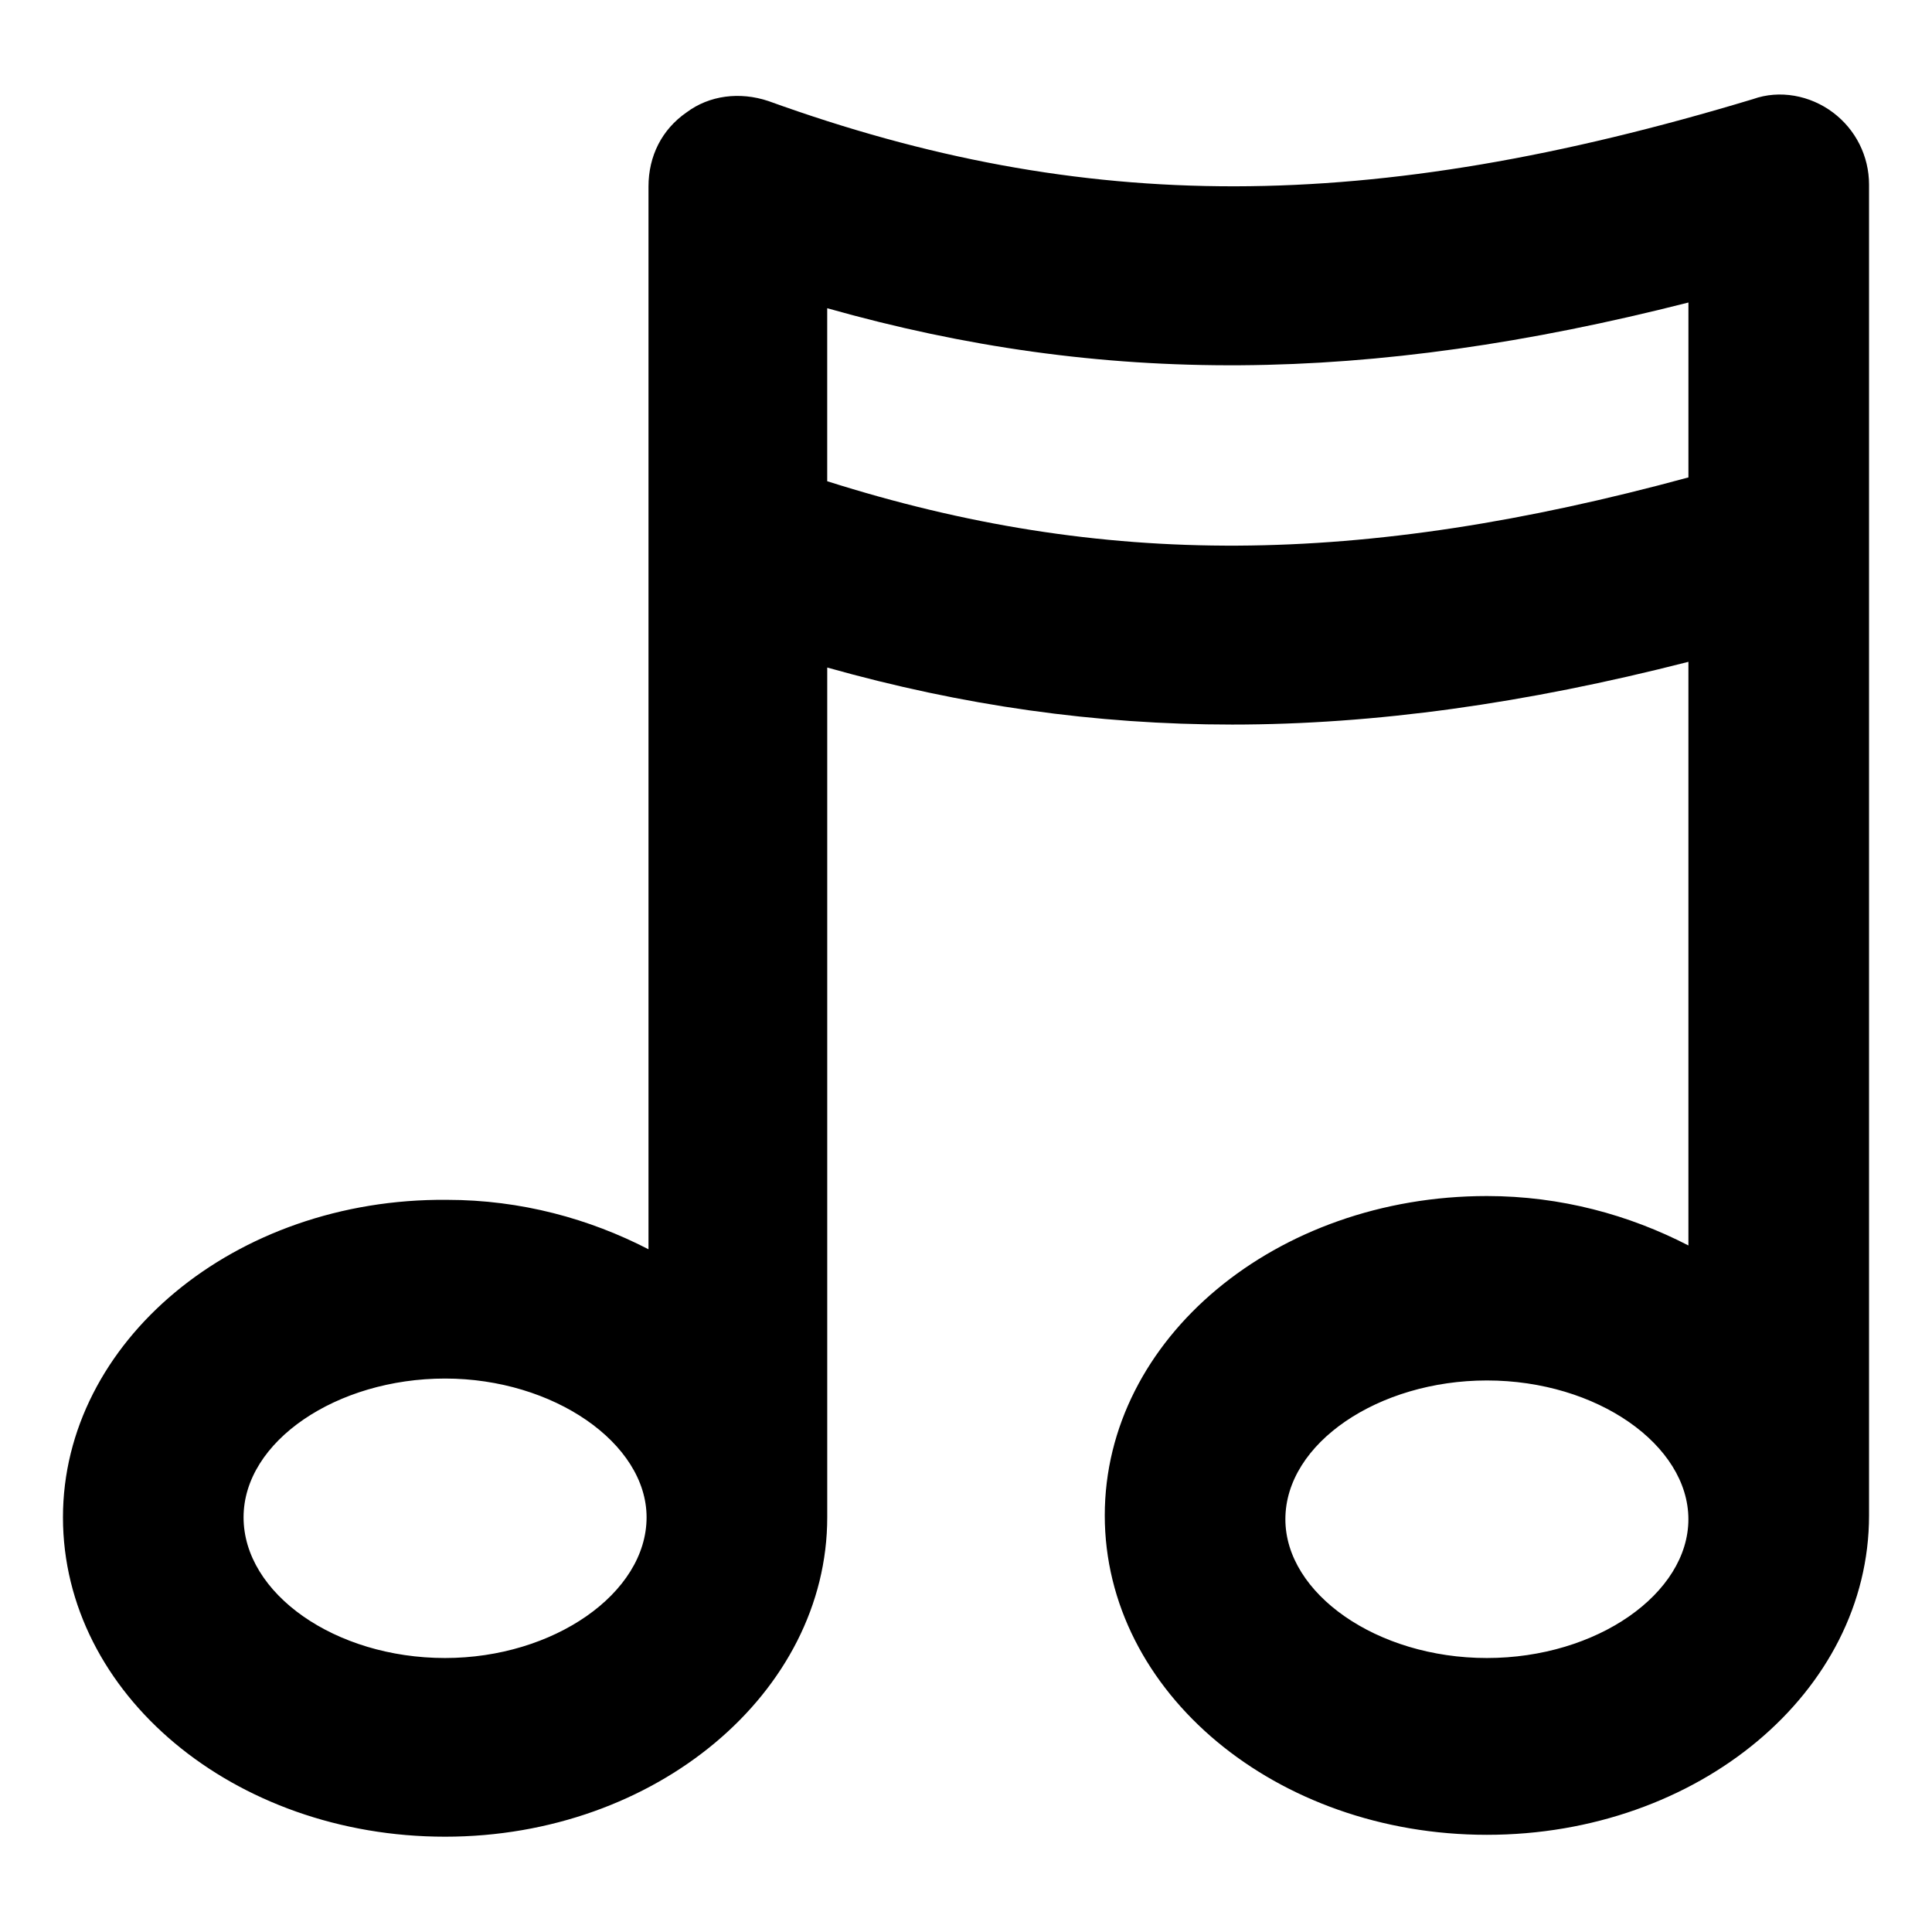 <?xml version="1.0" encoding="UTF-8"?>
<!-- Uploaded to: ICON Repo, www.svgrepo.com, Generator: ICON Repo Mixer Tools -->
<svg fill="#000000" width="800px" height="800px" version="1.1" viewBox="144 144 512 512" xmlns="http://www.w3.org/2000/svg">
 <path d="m629.73 173.79c-6.047-4.535-14.105-6.047-21.16-3.527-101.77 30.73-177.34 30.73-260.97 0.504-7.559-2.519-15.617-1.512-21.664 3.023-6.551 4.535-10.078 11.586-10.078 19.648v281.63c-15.617-8.062-33.754-13.098-53.402-13.098-56.426-0.504-101.77 37.785-101.77 84.133 0 46.855 45.344 84.641 101.27 84.641s101.27-38.289 101.27-84.641v-225.2c35.77 10.078 71.039 15.113 107.31 15.113 37.785 0 77.586-5.543 120.91-16.625v154.67c-15.617-8.062-33.754-13.098-53.402-13.098-55.922 0-101.27 37.785-101.27 84.641 0 46.855 45.344 84.641 101.27 84.641s101.27-37.785 101.27-84.641v-352.66c0-7.559-3.527-14.609-9.574-19.145zm-367.78 409.6c-29.219 0-53.402-17.133-53.402-37.285 0-20.152 24.688-36.777 53.402-36.777 28.719 0 53.402 17.129 53.402 36.777 0.004 20.152-24.684 37.285-53.402 37.285zm276.09 0c-29.223 0-53.402-17.129-53.402-36.777 0-20.152 24.688-36.777 53.402-36.777 29.223 0 53.402 17.129 53.402 36.777 0 19.645-24.184 36.777-53.402 36.777zm-174.82-311.86v-45.848c73.051 20.656 143.08 20.152 228.23-1.512v46.352c-87.16 23.68-155.17 24.184-228.23 1.008z"/>
</svg>